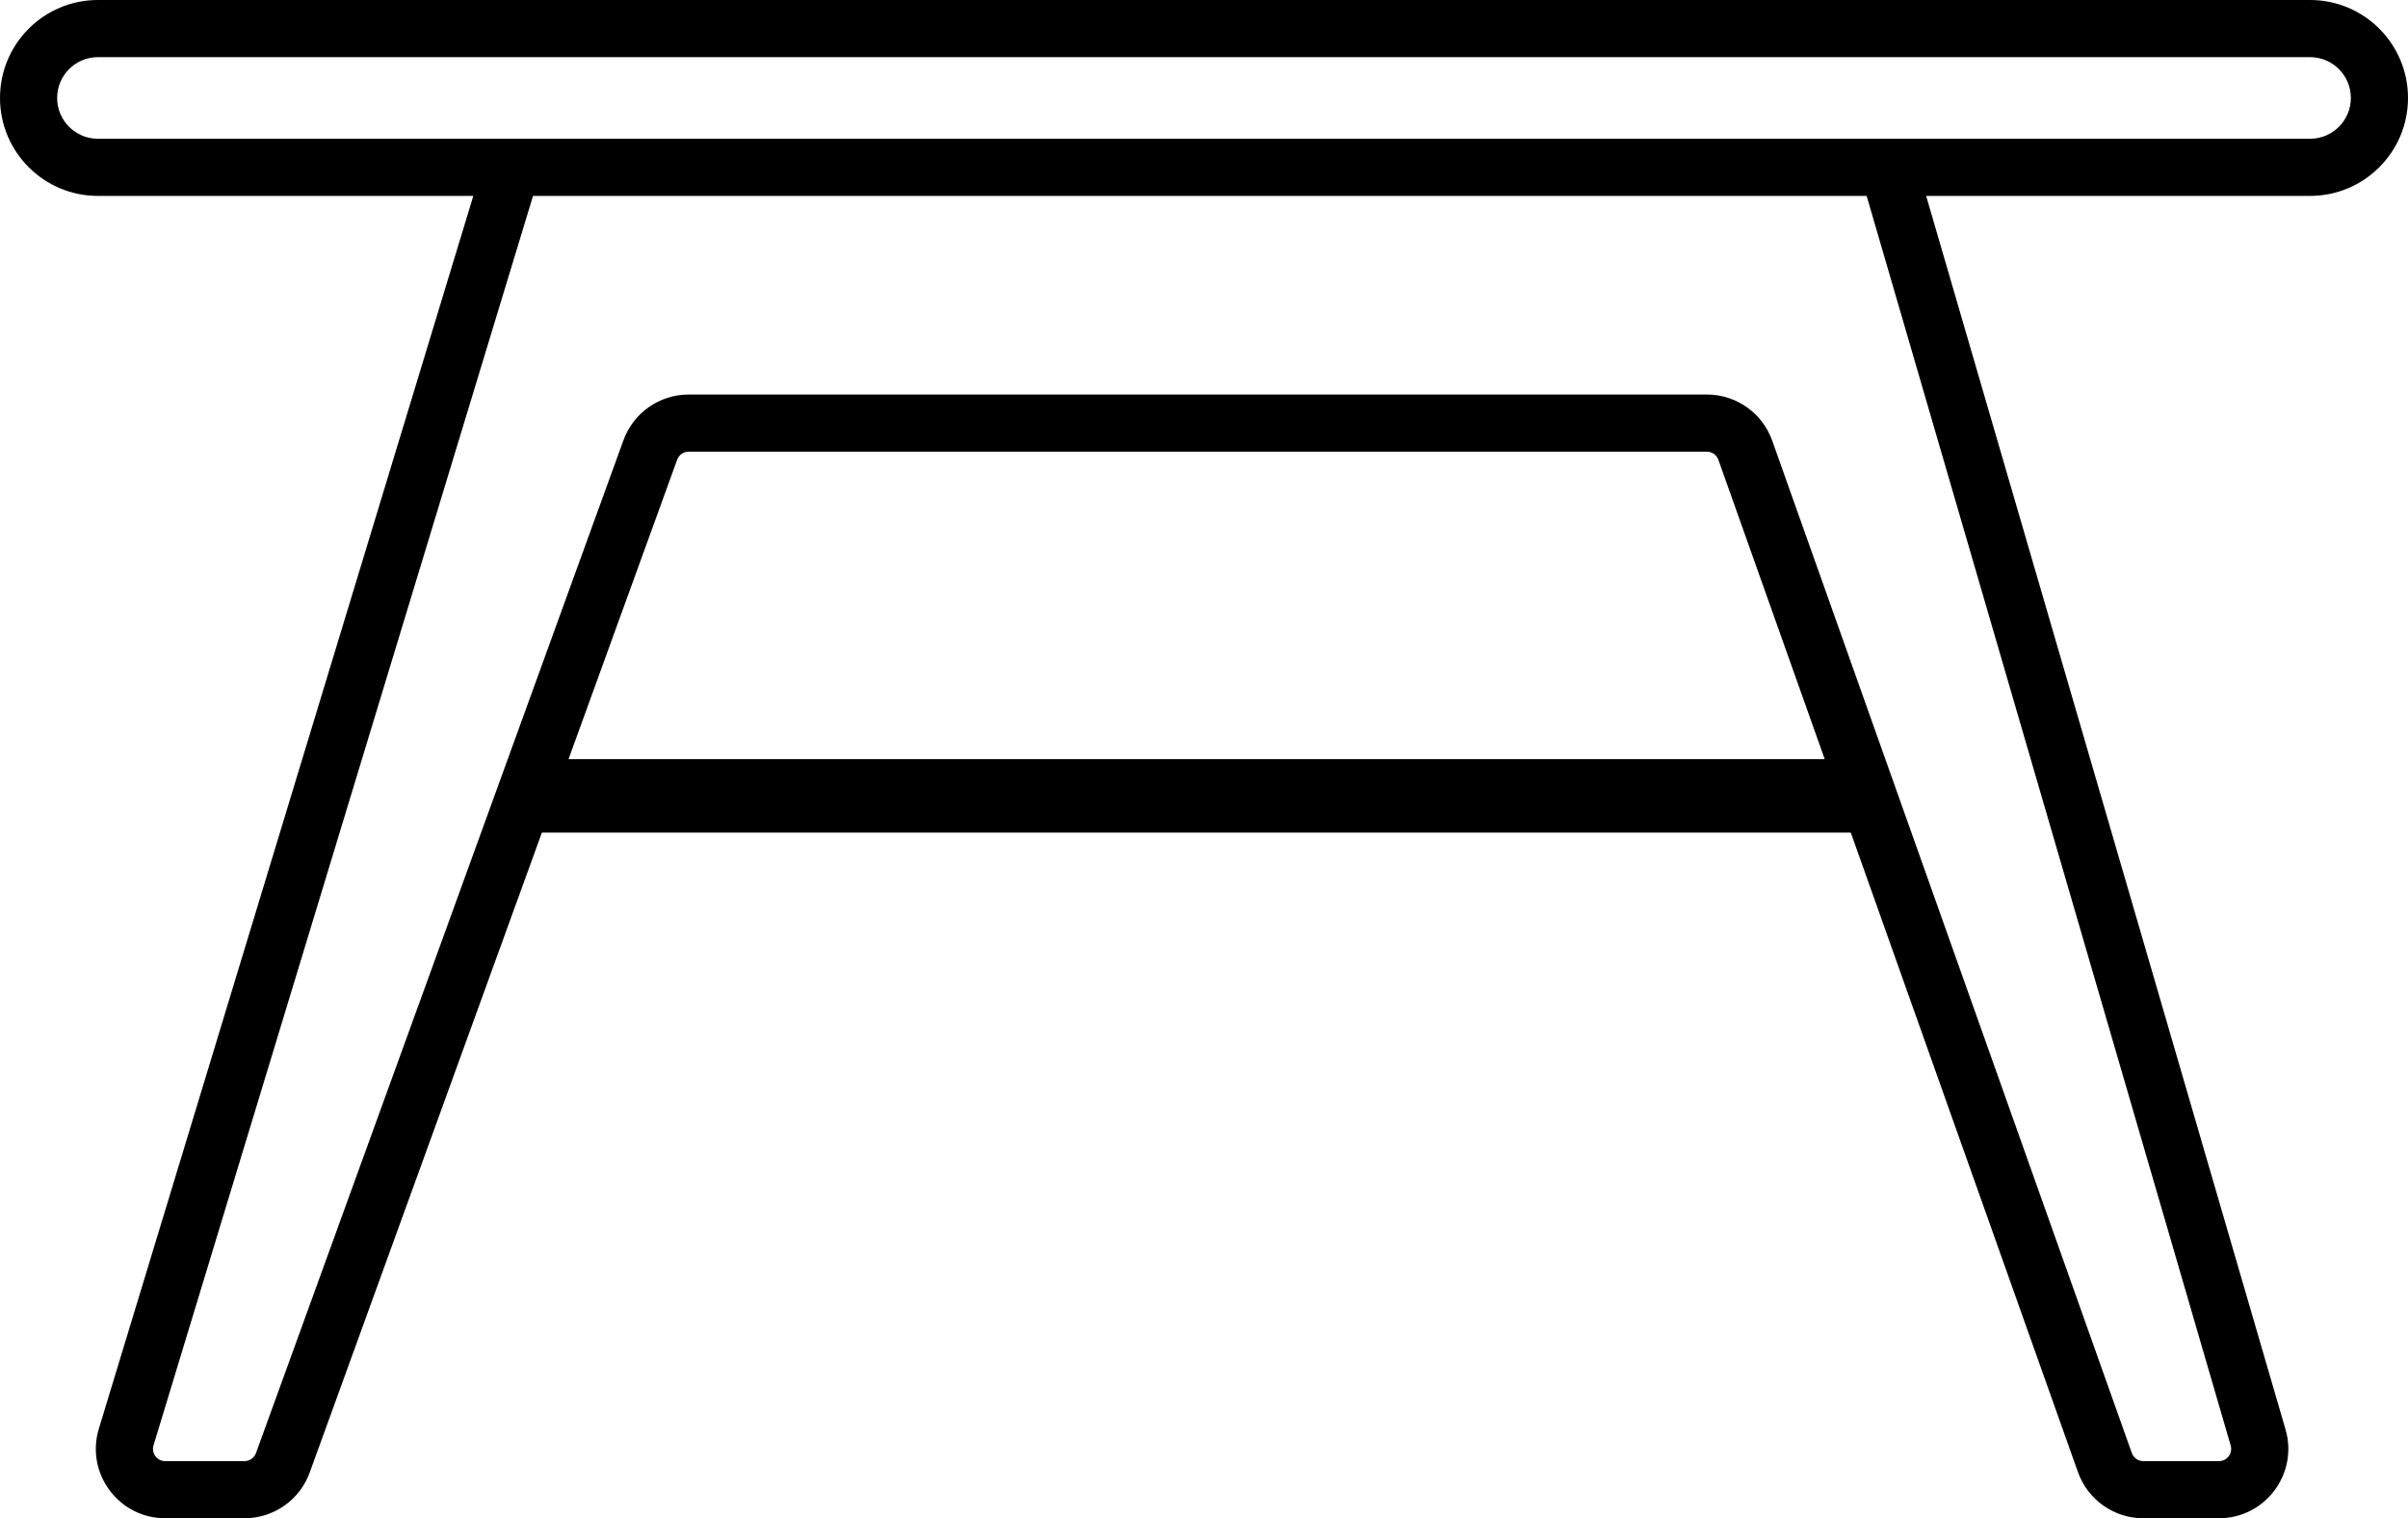 <svg width="295" height="186" viewBox="0 0 295 186" fill="none" xmlns="http://www.w3.org/2000/svg">
<path fill-rule="evenodd" clip-rule="evenodd" d="M0 12C0 5.373 5.373 0 12 0H283C289.627 0 295 5.373 295 12C295 18.627 289.627 24 283 24H12C5.373 24 0 18.627 0 12ZM12 7C9.239 7 7 9.239 7 12C7 14.761 9.239 17 12 17H283C285.761 17 288 14.761 288 12C288 9.239 285.761 7 283 7H12Z" fill="black"/>
<path fill-rule="evenodd" clip-rule="evenodd" d="M63.42 18.151C65.269 18.713 66.313 20.668 65.751 22.517L18.809 177.064C18.516 178.027 19.237 179 20.244 179H29.95C30.581 179 31.145 178.605 31.36 178.012L76.378 53.934C77.598 50.572 80.792 48.333 84.368 48.333H209.104C212.701 48.333 215.909 50.598 217.113 53.988L261.163 178.002C261.375 178.6 261.941 179 262.576 179H271.835C272.835 179 273.555 178.04 273.276 177.08L228.236 22.479C227.695 20.623 228.761 18.68 230.617 18.14C232.473 17.599 234.415 18.665 234.956 20.521L279.996 175.122C281.581 180.562 277.501 186 271.835 186H262.576C258.979 186 255.771 183.735 254.566 180.345L210.517 56.331C210.305 55.733 209.739 55.333 209.104 55.333H84.368C83.737 55.333 83.174 55.728 82.958 56.322L37.94 180.399C36.721 183.761 33.526 186 29.95 186H20.244C14.538 186 10.453 180.489 12.111 175.03L59.053 20.483C59.615 18.633 61.57 17.589 63.42 18.151Z" fill="black"/>
<path fill-rule="evenodd" clip-rule="evenodd" d="M64 93H228V102H64V93Z" fill="black"/>
</svg>
